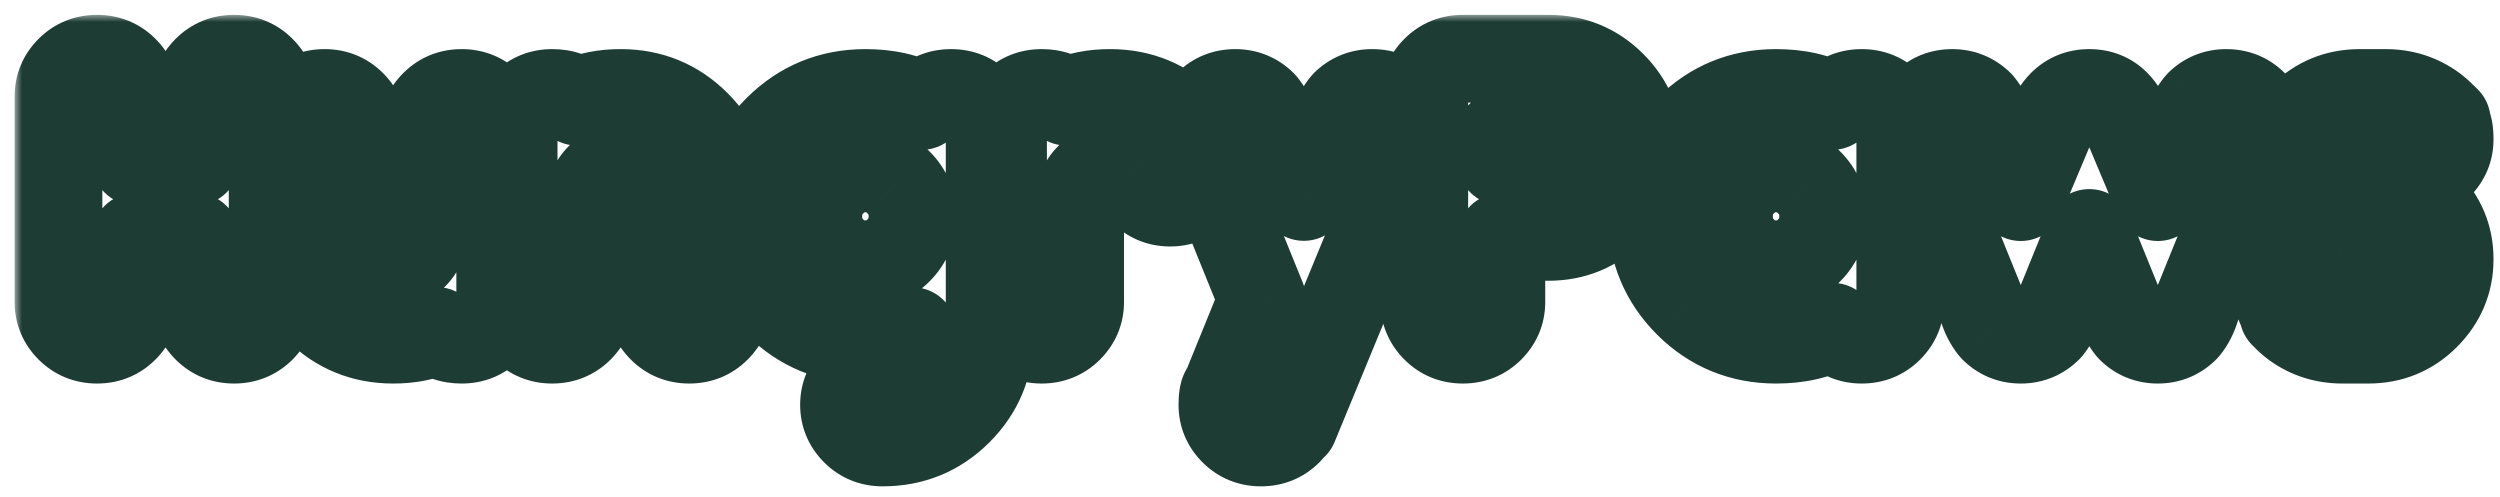 <svg xmlns="http://www.w3.org/2000/svg" fill="none" viewBox="0 0 171 34" height="34" width="171">
<mask fill="black" height="33" width="170" y="1" x="1" maskUnits="userSpaceOnUse" id="path-1-outside-1_303_4221">
<rect height="33" width="170" y="1" x="1" fill="white"></rect>
<path d="M9.273 16.203V20.656C9.273 21.359 9.02 21.965 8.512 22.473C8.004 22.98 7.379 23.234 6.637 23.234C5.895 23.234 5.27 22.98 4.762 22.473C4.254 21.965 4 21.359 4 20.656V6.594C4 5.891 4.254 5.285 4.762 4.777C5.27 4.27 5.895 4.016 6.637 4.016C7.379 4.016 8.004 4.27 8.512 4.777C9.02 5.285 9.273 5.891 9.273 6.594V11.047H13.375V6.594C13.375 5.891 13.629 5.285 14.137 4.777C14.645 4.27 15.27 4.016 16.012 4.016C16.754 4.016 17.379 4.27 17.887 4.777C18.395 5.285 18.648 5.891 18.648 6.594V20.656C18.648 21.359 18.395 21.965 17.887 22.473C17.379 22.98 16.754 23.234 16.012 23.234C15.27 23.234 14.645 22.98 14.137 22.473C13.629 21.965 13.375 21.359 13.375 20.656V16.203H9.273ZM29.867 22.637C29.047 23.035 28.055 23.234 26.89 23.234C24.851 23.234 23.121 22.523 21.699 21.102C20.277 19.68 19.566 17.969 19.566 15.969V8.938C19.566 8.234 19.82 7.629 20.328 7.121C20.836 6.613 21.461 6.359 22.203 6.359C22.945 6.359 23.57 6.613 24.078 7.121C24.586 7.629 24.84 8.234 24.84 8.938V15.969C24.84 16.562 25.043 17.062 25.449 17.469C25.855 17.875 26.336 18.078 26.89 18.078C27.445 18.078 27.926 17.875 28.332 17.469C28.738 17.062 28.941 16.562 28.941 15.969V8.938C28.941 8.234 29.195 7.629 29.703 7.121C30.211 6.613 30.836 6.359 31.578 6.359C32.32 6.359 32.945 6.613 33.453 7.121C33.961 7.629 34.215 8.234 34.215 8.938V20.656C34.215 21.359 33.961 21.965 33.453 22.473C32.945 22.98 32.32 23.234 31.578 23.234C30.844 23.234 30.273 23.035 29.867 22.637ZM39.48 6.957C40.3 6.559 41.293 6.359 42.457 6.359C44.496 6.359 46.226 7.07 47.648 8.492C49.07 9.914 49.781 11.625 49.781 13.625V20.656C49.781 21.359 49.527 21.965 49.019 22.473C48.511 22.98 47.886 23.234 47.144 23.234C46.402 23.234 45.777 22.98 45.269 22.473C44.761 21.965 44.508 21.359 44.508 20.656V13.625C44.508 13.031 44.304 12.531 43.898 12.125C43.492 11.719 43.011 11.516 42.457 11.516C41.902 11.516 41.422 11.719 41.015 12.125C40.609 12.531 40.406 13.031 40.406 13.625V20.656C40.406 21.359 40.152 21.965 39.644 22.473C39.136 22.98 38.511 23.234 37.769 23.234C37.027 23.234 36.402 22.98 35.894 22.473C35.386 21.965 35.133 21.359 35.133 20.656V8.938C35.133 8.234 35.386 7.629 35.894 7.121C36.402 6.613 37.027 6.359 37.769 6.359C38.504 6.359 39.074 6.559 39.48 6.957ZM59.195 18.078C60.07 18.078 60.824 17.762 61.457 17.129C62.097 16.488 62.417 15.711 62.417 14.797C62.417 13.883 62.097 13.109 61.457 12.477C60.824 11.836 60.07 11.516 59.195 11.516C58.32 11.516 57.562 11.836 56.921 12.477C56.289 13.109 55.972 13.883 55.972 14.797C55.972 15.711 56.289 16.488 56.921 17.129C57.562 17.762 58.32 18.078 59.195 18.078ZM62.417 22.648C61.605 23.039 60.531 23.234 59.195 23.234C56.836 23.234 54.828 22.41 53.171 20.762C51.523 19.105 50.699 17.117 50.699 14.797C50.699 12.477 51.523 10.492 53.171 8.844C54.828 7.188 56.836 6.359 59.195 6.359C60.711 6.359 61.996 6.652 63.05 7.238L63.039 7.25C63.046 7.25 63.097 7.203 63.191 7.109C63.691 6.609 64.312 6.359 65.054 6.359C65.796 6.359 66.421 6.613 66.929 7.121C67.437 7.629 67.691 8.234 67.691 8.938V23C67.691 25 66.98 26.711 65.558 28.133C64.136 29.555 62.406 30.266 60.367 30.266C59.624 30.266 58.999 30.012 58.492 29.504C57.984 28.996 57.73 28.391 57.73 27.688C57.73 26.984 57.984 26.379 58.492 25.871C58.999 25.363 59.624 25.109 60.367 25.109C60.921 25.109 61.402 24.906 61.808 24.5C62.214 24.094 62.417 23.594 62.417 23V22.648ZM72.956 6.957C73.777 6.559 74.769 6.359 75.933 6.359C77.972 6.359 79.71 7.074 81.148 8.504C81.507 8.871 81.816 9.25 82.074 9.641C82.472 10.102 82.671 10.648 82.671 11.281C82.671 11.984 82.417 12.59 81.909 13.098C81.402 13.605 80.777 13.859 80.034 13.859C79.292 13.859 78.663 13.594 78.148 13.062L77.363 12.102C76.964 11.711 76.488 11.516 75.933 11.516C75.378 11.516 74.898 11.719 74.492 12.125C74.085 12.531 73.882 13.031 73.882 13.625V20.656C73.882 21.359 73.628 21.965 73.121 22.473C72.613 22.98 71.988 23.234 71.246 23.234C70.503 23.234 69.878 22.98 69.371 22.473C68.863 21.965 68.609 21.359 68.609 20.656V8.938C68.609 8.234 68.863 7.629 69.371 7.121C69.878 6.613 70.503 6.359 71.246 6.359C71.98 6.359 72.55 6.559 72.956 6.957ZM96.503 8.938C96.503 9.617 96.398 10.133 96.187 10.484L88.511 29.094H88.476C88.413 29.188 88.296 29.324 88.124 29.504C87.616 30.012 86.991 30.266 86.249 30.266C85.507 30.266 84.882 30.012 84.374 29.504C83.866 28.996 83.612 28.391 83.612 27.688C83.612 27.227 83.659 26.914 83.753 26.75H83.8L86.343 20.492L82.159 10.168C82.034 9.809 81.933 9.402 81.855 8.949C81.855 8.238 82.109 7.629 82.616 7.121C83.124 6.613 83.749 6.359 84.491 6.359C85.234 6.359 85.866 6.621 86.39 7.145C86.726 7.566 86.948 7.988 87.058 8.41H87.046L89.179 13.473L89.413 12.898L91.312 8.41H91.3C91.409 7.988 91.636 7.562 91.98 7.133C92.495 6.617 93.124 6.359 93.866 6.359C94.609 6.359 95.234 6.613 95.741 7.121C96.249 7.629 96.503 8.234 96.503 8.938ZM105.917 9.172H102.694V11.047H105.917C106.144 11.047 106.347 10.957 106.526 10.777C106.706 10.598 106.796 10.375 106.796 10.109C106.796 9.844 106.706 9.621 106.526 9.441C106.347 9.262 106.144 9.172 105.917 9.172ZM105.917 16.203H102.694V20.656C102.694 21.359 102.44 21.965 101.933 22.473C101.425 22.98 100.8 23.234 100.058 23.234C99.316 23.234 98.691 22.98 98.183 22.473C97.675 21.965 97.421 21.359 97.421 20.656V6.594C97.421 5.891 97.675 5.285 98.183 4.777C98.691 4.27 99.316 4.016 100.058 4.016H105.917C107.628 4.016 109.081 4.613 110.276 5.809C111.472 7.004 112.069 8.438 112.069 10.109C112.069 11.781 111.472 13.215 110.276 14.41C109.081 15.605 107.628 16.203 105.917 16.203ZM121.483 18.078C122.358 18.078 123.112 17.762 123.745 17.129C124.386 16.488 124.706 15.711 124.706 14.797C124.706 13.883 124.386 13.109 123.745 12.477C123.112 11.836 122.358 11.516 121.483 11.516C120.608 11.516 119.85 11.836 119.21 12.477C118.577 13.109 118.261 13.883 118.261 14.797C118.261 15.711 118.577 16.488 119.21 17.129C119.85 17.762 120.608 18.078 121.483 18.078ZM125.339 22.355C124.284 22.941 122.999 23.234 121.483 23.234C119.124 23.234 117.116 22.41 115.46 20.762C113.811 19.105 112.987 17.117 112.987 14.797C112.987 12.477 113.811 10.492 115.46 8.844C117.116 7.188 119.124 6.359 121.483 6.359C122.999 6.359 124.284 6.652 125.339 7.238L125.327 7.25C125.335 7.25 125.386 7.203 125.479 7.109C125.979 6.609 126.6 6.359 127.343 6.359C128.085 6.359 128.71 6.613 129.218 7.121C129.725 7.629 129.979 8.234 129.979 8.938V20.656C129.979 21.359 129.725 21.965 129.218 22.473C128.71 22.98 128.085 23.234 127.343 23.234C126.6 23.234 125.975 22.977 125.468 22.461C125.382 22.383 125.335 22.344 125.327 22.344L125.339 22.355ZM140.296 8.551L140.354 8.41H140.319C140.413 7.934 140.655 7.5 141.046 7.109C141.546 6.609 142.167 6.359 142.909 6.359C143.651 6.359 144.264 6.605 144.749 7.098C145.155 7.52 145.405 7.957 145.499 8.41H145.464L145.522 8.551L147.596 13.484L149.729 8.41H149.717C149.827 7.988 150.053 7.562 150.397 7.133C150.913 6.617 151.542 6.359 152.284 6.359C153.026 6.359 153.651 6.613 154.159 7.121C154.667 7.629 154.921 8.238 154.921 8.949C154.842 9.402 154.741 9.809 154.616 10.168L150.221 21.008C150.065 21.555 149.823 22.031 149.495 22.438C148.971 22.969 148.339 23.234 147.596 23.234C146.854 23.234 146.225 22.973 145.71 22.449C145.374 22.035 145.128 21.555 144.971 21.008L142.909 15.934L140.846 21.008C140.69 21.555 140.448 22.031 140.12 22.438C139.596 22.969 138.964 23.234 138.221 23.234C137.479 23.234 136.85 22.973 136.335 22.449C135.999 22.035 135.753 21.555 135.596 21.008L131.202 10.168C131.077 9.809 130.975 9.402 130.897 8.949C130.897 8.238 131.151 7.629 131.659 7.121C132.167 6.613 132.792 6.359 133.534 6.359C134.276 6.359 134.909 6.621 135.432 7.145C135.768 7.566 135.991 7.988 136.1 8.41H136.089L138.221 13.484L140.296 8.551ZM159.799 17.82C160.143 17.992 160.678 18.078 161.405 18.078H161.991C162.061 18.078 162.128 18.047 162.19 17.984C162.253 17.922 162.284 17.836 162.284 17.727C162.284 17.617 162.253 17.531 162.19 17.469C162.128 17.406 162.061 17.375 161.991 17.375H161.405C159.858 17.375 158.542 16.836 157.456 15.758C156.378 14.672 155.838 13.375 155.838 11.867C155.838 10.359 156.378 9.066 157.456 7.988C158.542 6.902 159.858 6.359 161.405 6.359H163.163C164.405 6.359 165.503 6.711 166.456 7.414C166.51 7.461 166.565 7.504 166.62 7.543C166.792 7.684 167.038 7.914 167.358 8.234C167.202 8.289 167.124 8.328 167.124 8.352C167.124 8.375 167.194 8.387 167.335 8.387C167.483 8.59 167.557 8.969 167.557 9.523C167.557 10.227 167.303 10.832 166.795 11.34C166.288 11.848 165.663 12.102 164.92 12.102C164.475 12.102 164.042 11.996 163.62 11.785C163.26 11.605 162.717 11.516 161.991 11.516H161.405C161.335 11.516 161.268 11.547 161.206 11.609C161.143 11.672 161.112 11.758 161.112 11.867C161.112 11.977 161.143 12.062 161.206 12.125C161.268 12.188 161.335 12.219 161.405 12.219H161.991C163.538 12.219 164.85 12.762 165.928 13.848C167.014 14.926 167.557 16.219 167.557 17.727C167.557 19.234 167.014 20.531 165.928 21.617C164.85 22.695 163.538 23.234 161.991 23.234H160.233C158.991 23.234 157.893 22.883 156.94 22.18C156.885 22.133 156.831 22.09 156.776 22.051C156.604 21.91 156.405 21.723 156.178 21.488L156.225 21.383L156.213 21.395C155.963 21.051 155.838 20.609 155.838 20.07C155.838 19.367 156.092 18.762 156.6 18.254C157.108 17.746 157.733 17.492 158.475 17.492C158.905 17.492 159.346 17.602 159.799 17.82Z"></path>
</mask>
<path mask="url(#path-1-outside-1_303_4221)" fill="#1D3C34" d="M9.273 16.203V13.203C7.617 13.203 6.273 14.546 6.273 16.203H9.273ZM9.273 11.047H6.273C6.273 12.704 7.617 14.047 9.273 14.047V11.047ZM13.375 11.047V14.047C15.032 14.047 16.375 12.704 16.375 11.047H13.375ZM13.375 16.203H16.375C16.375 14.546 15.032 13.203 13.375 13.203V16.203ZM6.273 16.203V20.656H12.273V16.203H6.273ZM6.273 20.656C6.273 20.638 6.279 20.568 6.316 20.477C6.354 20.389 6.395 20.347 6.39 20.351L10.633 24.594C11.69 23.537 12.273 22.174 12.273 20.656H6.273ZM6.39 20.351C6.393 20.349 6.408 20.335 6.435 20.316C6.462 20.298 6.496 20.28 6.533 20.265C6.613 20.232 6.66 20.234 6.637 20.234V26.234C8.145 26.234 9.542 25.685 10.633 24.594L6.39 20.351ZM6.637 20.234C6.614 20.234 6.66 20.232 6.74 20.265C6.778 20.28 6.811 20.298 6.839 20.316C6.866 20.335 6.88 20.349 6.883 20.351L2.64 24.594C3.732 25.685 5.129 26.234 6.637 26.234V20.234ZM6.883 20.351C6.879 20.347 6.92 20.389 6.957 20.477C6.995 20.568 7 20.638 7 20.656H1C1 22.174 1.583 23.537 2.64 24.594L6.883 20.351ZM7 20.656V6.594H1V20.656H7ZM7 6.594C7 6.612 6.995 6.682 6.957 6.772C6.92 6.861 6.879 6.903 6.883 6.899L2.64 2.656C1.583 3.713 1 5.076 1 6.594H7ZM6.883 6.899C6.88 6.901 6.866 6.915 6.839 6.934C6.811 6.952 6.778 6.97 6.74 6.985C6.66 7.018 6.614 7.016 6.637 7.016V1.016C5.129 1.016 3.732 1.565 2.64 2.656L6.883 6.899ZM6.637 7.016C6.66 7.016 6.613 7.018 6.533 6.985C6.496 6.97 6.462 6.952 6.435 6.934C6.408 6.915 6.393 6.901 6.39 6.899L10.633 2.656C9.542 1.565 8.145 1.016 6.637 1.016V7.016ZM6.39 6.899C6.395 6.903 6.354 6.861 6.316 6.772C6.279 6.682 6.273 6.612 6.273 6.594H12.273C12.273 5.076 11.69 3.713 10.633 2.656L6.39 6.899ZM6.273 6.594V11.047H12.273V6.594H6.273ZM9.273 14.047H13.375V8.047H9.273V14.047ZM16.375 11.047V6.594H10.375V11.047H16.375ZM16.375 6.594C16.375 6.612 16.37 6.682 16.332 6.772C16.295 6.861 16.254 6.903 16.258 6.899L12.015 2.656C10.959 3.713 10.375 5.076 10.375 6.594H16.375ZM16.258 6.899C16.255 6.901 16.241 6.915 16.213 6.934C16.186 6.952 16.153 6.97 16.116 6.985C16.035 7.018 15.989 7.016 16.012 7.016V1.016C14.504 1.016 13.107 1.565 12.015 2.656L16.258 6.899ZM16.012 7.016C16.035 7.016 15.988 7.018 15.908 6.985C15.871 6.97 15.837 6.952 15.81 6.934C15.783 6.915 15.768 6.901 15.765 6.899L20.008 2.656C18.917 1.565 17.52 1.016 16.012 1.016V7.016ZM15.765 6.899C15.77 6.903 15.729 6.861 15.691 6.772C15.654 6.682 15.648 6.612 15.648 6.594H21.648C21.648 5.076 21.065 3.713 20.008 2.656L15.765 6.899ZM15.648 6.594V20.656H21.648V6.594H15.648ZM15.648 20.656C15.648 20.638 15.654 20.568 15.691 20.477C15.729 20.389 15.77 20.347 15.765 20.351L20.008 24.594C21.065 23.537 21.648 22.174 21.648 20.656H15.648ZM15.765 20.351C15.768 20.349 15.783 20.335 15.81 20.316C15.837 20.298 15.871 20.28 15.908 20.265C15.988 20.232 16.035 20.234 16.012 20.234V26.234C17.52 26.234 18.917 25.685 20.008 24.594L15.765 20.351ZM16.012 20.234C15.989 20.234 16.035 20.232 16.116 20.265C16.153 20.28 16.186 20.298 16.213 20.316C16.241 20.335 16.255 20.349 16.258 20.351L12.015 24.594C13.107 25.685 14.504 26.234 16.012 26.234V20.234ZM16.258 20.351C16.254 20.347 16.295 20.389 16.332 20.477C16.37 20.568 16.375 20.638 16.375 20.656H10.375C10.375 22.174 10.959 23.537 12.015 24.594L16.258 20.351ZM16.375 20.656V16.203H10.375V20.656H16.375ZM13.375 13.203H9.273V19.203H13.375V13.203ZM29.867 22.637L31.968 20.495C31.062 19.607 29.697 19.384 28.556 19.938L29.867 22.637ZM28.556 19.938C28.241 20.091 27.722 20.234 26.89 20.234V26.234C28.387 26.234 29.852 25.979 31.178 25.335L28.556 19.938ZM26.89 20.234C25.634 20.234 24.671 19.831 23.82 18.98L19.578 23.223C21.571 25.216 24.068 26.234 26.89 26.234V20.234ZM23.82 18.98C22.958 18.117 22.566 17.168 22.566 15.969H16.566C16.566 18.769 17.597 21.242 19.578 23.223L23.82 18.98ZM22.566 15.969V8.938H16.566V15.969H22.566ZM22.566 8.938C22.566 8.956 22.561 9.026 22.523 9.116C22.486 9.205 22.445 9.247 22.449 9.242L18.207 5C17.15 6.057 16.566 7.42 16.566 8.938H22.566ZM22.449 9.242C22.447 9.245 22.432 9.259 22.405 9.277C22.377 9.296 22.344 9.314 22.307 9.329C22.226 9.362 22.18 9.359 22.203 9.359V3.359C20.695 3.359 19.298 3.909 18.207 5L22.449 9.242ZM22.203 9.359C22.226 9.359 22.18 9.362 22.099 9.329C22.062 9.314 22.029 9.296 22.001 9.277C21.974 9.259 21.959 9.245 21.957 9.242L26.199 5C25.108 3.909 23.711 3.359 22.203 3.359V9.359ZM21.957 9.242C21.961 9.247 21.92 9.205 21.883 9.116C21.845 9.026 21.84 8.956 21.84 8.938H27.84C27.84 7.42 27.256 6.057 26.199 5L21.957 9.242ZM21.84 8.938V15.969H27.84V8.938H21.84ZM21.84 15.969C21.84 17.328 22.338 18.601 23.328 19.59L27.57 15.347C27.632 15.409 27.713 15.515 27.771 15.66C27.829 15.803 27.84 15.917 27.84 15.969H21.84ZM23.328 19.59C24.274 20.537 25.509 21.078 26.89 21.078V15.078C26.989 15.078 27.13 15.098 27.282 15.163C27.433 15.226 27.528 15.305 27.57 15.347L23.328 19.59ZM26.89 21.078C28.272 21.078 29.507 20.537 30.453 19.59L26.211 15.347C26.253 15.305 26.348 15.226 26.499 15.163C26.651 15.098 26.792 15.078 26.89 15.078V21.078ZM30.453 19.59C31.443 18.601 31.941 17.328 31.941 15.969H25.941C25.941 15.917 25.951 15.803 26.009 15.66C26.068 15.515 26.149 15.409 26.211 15.347L30.453 19.59ZM31.941 15.969V8.938H25.941V15.969H31.941ZM31.941 8.938C31.941 8.956 31.936 9.026 31.898 9.116C31.861 9.205 31.82 9.247 31.824 9.242L27.582 5C26.525 6.057 25.941 7.42 25.941 8.938H31.941ZM31.824 9.242C31.822 9.245 31.807 9.259 31.78 9.277C31.752 9.296 31.719 9.314 31.682 9.329C31.601 9.362 31.555 9.359 31.578 9.359V3.359C30.07 3.359 28.673 3.909 27.582 5L31.824 9.242ZM31.578 9.359C31.601 9.359 31.555 9.362 31.474 9.329C31.437 9.314 31.404 9.296 31.376 9.277C31.349 9.259 31.334 9.245 31.332 9.242L35.574 5C34.483 3.909 33.086 3.359 31.578 3.359V9.359ZM31.332 9.242C31.336 9.247 31.295 9.205 31.258 9.116C31.22 9.026 31.215 8.956 31.215 8.938H37.215C37.215 7.42 36.631 6.057 35.574 5L31.332 9.242ZM31.215 8.938V20.656H37.215V8.938H31.215ZM31.215 20.656C31.215 20.638 31.22 20.568 31.258 20.477C31.295 20.389 31.336 20.347 31.332 20.351L35.574 24.594C36.631 23.537 37.215 22.174 37.215 20.656H31.215ZM31.332 20.351C31.334 20.349 31.349 20.335 31.376 20.316C31.404 20.298 31.437 20.28 31.474 20.265C31.555 20.232 31.601 20.234 31.578 20.234V26.234C33.086 26.234 34.483 25.685 35.574 24.594L31.332 20.351ZM31.578 20.234C31.477 20.234 31.496 20.22 31.589 20.253C31.694 20.29 31.836 20.366 31.968 20.495L27.766 24.779C28.883 25.874 30.296 26.234 31.578 26.234V20.234ZM39.48 6.957L37.38 9.099C38.285 9.987 39.65 10.21 40.791 9.656L39.48 6.957ZM40.791 9.656C41.106 9.503 41.625 9.359 42.457 9.359V3.359C40.96 3.359 39.495 3.615 38.169 4.259L40.791 9.656ZM42.457 9.359C43.713 9.359 44.676 9.763 45.527 10.614L49.769 6.371C47.776 4.378 45.279 3.359 42.457 3.359V9.359ZM45.527 10.614C46.389 11.476 46.781 12.425 46.781 13.625H52.781C52.781 10.825 51.751 8.352 49.769 6.371L45.527 10.614ZM46.781 13.625V20.656H52.781V13.625H46.781ZM46.781 20.656C46.781 20.638 46.786 20.568 46.824 20.477C46.861 20.389 46.902 20.347 46.898 20.351L51.141 24.594C52.197 23.537 52.781 22.174 52.781 20.656H46.781ZM46.898 20.351C46.901 20.349 46.915 20.335 46.942 20.316C46.97 20.298 47.003 20.28 47.041 20.265C47.121 20.232 47.167 20.234 47.144 20.234V26.234C48.652 26.234 50.049 25.685 51.141 24.594L46.898 20.351ZM47.144 20.234C47.121 20.234 47.167 20.232 47.248 20.265C47.285 20.28 47.319 20.298 47.346 20.316C47.373 20.335 47.388 20.349 47.391 20.351L43.148 24.594C44.239 25.685 45.636 26.234 47.144 26.234V20.234ZM47.391 20.351C47.386 20.347 47.427 20.389 47.465 20.477C47.502 20.568 47.508 20.638 47.508 20.656H41.508C41.508 22.174 42.091 23.537 43.148 24.594L47.391 20.351ZM47.508 20.656V13.625H41.508V20.656H47.508ZM47.508 13.625C47.508 12.265 47.009 10.993 46.019 10.004L41.777 14.246C41.715 14.185 41.635 14.079 41.576 13.934C41.518 13.791 41.508 13.676 41.508 13.625H47.508ZM46.019 10.004C45.073 9.057 43.838 8.516 42.457 8.516V14.516C42.358 14.516 42.217 14.496 42.065 14.431C41.914 14.368 41.819 14.289 41.777 14.246L46.019 10.004ZM42.457 8.516C41.075 8.516 39.84 9.057 38.894 10.004L43.137 14.246C43.094 14.289 42.999 14.368 42.849 14.431C42.696 14.496 42.555 14.516 42.457 14.516V8.516ZM38.894 10.004C37.904 10.993 37.406 12.265 37.406 13.625H43.406C43.406 13.676 43.396 13.791 43.338 13.934C43.279 14.079 43.198 14.185 43.137 14.246L38.894 10.004ZM37.406 13.625V20.656H43.406V13.625H37.406ZM37.406 20.656C37.406 20.638 37.411 20.568 37.449 20.477C37.486 20.389 37.527 20.347 37.523 20.351L41.766 24.594C42.822 23.537 43.406 22.174 43.406 20.656H37.406ZM37.523 20.351C37.526 20.349 37.54 20.335 37.567 20.316C37.595 20.298 37.628 20.28 37.666 20.265C37.746 20.232 37.792 20.234 37.769 20.234V26.234C39.277 26.234 40.674 25.685 41.766 24.594L37.523 20.351ZM37.769 20.234C37.746 20.234 37.792 20.232 37.873 20.265C37.91 20.28 37.944 20.298 37.971 20.316C37.998 20.335 38.013 20.349 38.016 20.351L33.773 24.594C34.864 25.685 36.261 26.234 37.769 26.234V20.234ZM38.016 20.351C38.011 20.347 38.052 20.389 38.09 20.477C38.127 20.568 38.133 20.638 38.133 20.656H32.133C32.133 22.174 32.716 23.537 33.773 24.594L38.016 20.351ZM38.133 20.656V8.938H32.133V20.656H38.133ZM38.133 8.938C38.133 8.956 38.127 9.026 38.09 9.116C38.052 9.205 38.011 9.247 38.016 9.242L33.773 5C32.716 6.057 32.133 7.42 32.133 8.938H38.133ZM38.016 9.242C38.013 9.245 37.998 9.259 37.971 9.277C37.944 9.296 37.91 9.314 37.873 9.329C37.792 9.362 37.746 9.359 37.769 9.359V3.359C36.261 3.359 34.864 3.909 33.773 5L38.016 9.242ZM37.769 9.359C37.87 9.359 37.851 9.373 37.758 9.341C37.653 9.304 37.511 9.228 37.38 9.099L41.581 4.815C40.464 3.72 39.051 3.359 37.769 3.359V9.359ZM61.457 12.477L59.322 14.585C59.331 14.594 59.34 14.602 59.348 14.611L61.457 12.477ZM56.921 17.129L54.787 19.237C54.796 19.246 54.804 19.255 54.813 19.263L56.921 17.129ZM62.417 22.648H65.418C65.418 21.617 64.888 20.658 64.014 20.109C63.141 19.56 62.047 19.498 61.118 19.945L62.417 22.648ZM53.171 20.762L51.045 22.878C51.048 22.881 51.052 22.885 51.055 22.888L53.171 20.762ZM63.05 7.238L65.172 9.36C65.837 8.694 66.152 7.754 66.021 6.822C65.891 5.89 65.33 5.073 64.507 4.616L63.05 7.238ZM63.039 7.25L60.917 5.129C60.059 5.987 59.803 7.277 60.267 8.398C60.731 9.519 61.825 10.25 63.039 10.25V7.25ZM59.195 21.078C60.886 21.078 62.397 20.431 63.578 19.25L59.335 15.008C59.3 15.043 59.276 15.061 59.265 15.069C59.254 15.076 59.252 15.076 59.256 15.075C59.26 15.073 59.261 15.073 59.256 15.074C59.251 15.075 59.232 15.078 59.195 15.078V21.078ZM63.578 19.25C64.787 18.041 65.418 16.499 65.418 14.797H59.417C59.417 14.85 59.413 14.882 59.41 14.899C59.407 14.915 59.404 14.921 59.404 14.922C59.403 14.924 59.401 14.929 59.394 14.94C59.386 14.951 59.369 14.974 59.335 15.008L63.578 19.25ZM65.418 14.797C65.418 13.094 64.786 11.548 63.565 10.342L59.348 14.611C59.38 14.642 59.394 14.662 59.4 14.67C59.403 14.675 59.404 14.677 59.405 14.678C59.405 14.678 59.405 14.679 59.406 14.679C59.406 14.679 59.406 14.679 59.406 14.679C59.406 14.679 59.406 14.679 59.406 14.68C59.406 14.68 59.406 14.681 59.407 14.682C59.407 14.685 59.409 14.689 59.41 14.697C59.413 14.712 59.417 14.744 59.417 14.797H65.418ZM63.591 10.368C62.413 9.176 60.898 8.516 59.195 8.516V14.516C59.23 14.516 59.247 14.519 59.249 14.519C59.252 14.52 59.249 14.519 59.243 14.517C59.238 14.515 59.24 14.515 59.251 14.522C59.261 14.53 59.286 14.548 59.322 14.585L63.591 10.368ZM59.195 8.516C57.493 8.516 55.981 9.174 54.8 10.355L59.043 14.598C59.082 14.559 59.109 14.538 59.123 14.529C59.136 14.52 59.141 14.518 59.138 14.519C59.136 14.52 59.134 14.52 59.138 14.52C59.142 14.519 59.16 14.516 59.195 14.516V8.516ZM54.8 10.355C53.591 11.564 52.972 13.106 52.972 14.797H58.972C58.972 14.742 58.977 14.708 58.98 14.691C58.983 14.674 58.986 14.667 58.986 14.667C58.986 14.667 58.987 14.664 58.993 14.656C58.998 14.648 59.013 14.628 59.043 14.598L54.8 10.355ZM52.972 14.797C52.972 16.487 53.59 18.026 54.787 19.237L59.056 15.021C59.023 14.988 59.007 14.965 58.999 14.954C58.992 14.943 58.989 14.937 58.988 14.934C58.987 14.932 58.984 14.923 58.98 14.905C58.977 14.886 58.972 14.852 58.972 14.797H52.972ZM54.813 19.263C55.997 20.433 57.505 21.078 59.195 21.078V15.078C59.158 15.078 59.138 15.075 59.131 15.074C59.128 15.073 59.126 15.072 59.126 15.072C59.126 15.072 59.126 15.072 59.126 15.072C59.126 15.072 59.126 15.072 59.126 15.072C59.126 15.072 59.126 15.072 59.126 15.072C59.126 15.072 59.126 15.072 59.126 15.072C59.126 15.072 59.126 15.072 59.126 15.072C59.125 15.072 59.124 15.072 59.123 15.071C59.12 15.069 59.116 15.067 59.109 15.062C59.095 15.053 59.068 15.033 59.03 14.995L54.813 19.263ZM61.118 19.945C60.858 20.069 60.28 20.234 59.195 20.234V26.234C60.782 26.234 62.352 26.009 63.717 25.352L61.118 19.945ZM59.195 20.234C57.62 20.234 56.376 19.718 55.288 18.635L51.055 22.888C53.28 25.102 56.051 26.234 59.195 26.234V20.234ZM55.298 18.645C54.204 17.547 53.699 16.318 53.699 14.797H47.699C47.699 17.917 48.842 20.664 51.045 22.878L55.298 18.645ZM53.699 14.797C53.699 13.276 54.204 12.054 55.293 10.965L51.05 6.722C48.842 8.93 47.699 11.677 47.699 14.797H53.699ZM55.293 10.965C56.382 9.876 57.625 9.359 59.195 9.359V3.359C56.046 3.359 53.273 4.499 51.05 6.722L55.293 10.965ZM59.195 9.359C60.329 9.359 61.085 9.578 61.593 9.861L64.507 4.616C62.907 3.727 61.092 3.359 59.195 3.359V9.359ZM60.929 5.117L60.917 5.129L65.16 9.371L65.172 9.36L60.929 5.117ZM63.039 10.25C63.678 10.25 64.145 10.042 64.259 9.991C64.442 9.91 64.578 9.827 64.645 9.784C64.785 9.696 64.888 9.615 64.927 9.584C65.017 9.511 65.088 9.446 65.117 9.419C65.188 9.354 65.258 9.285 65.312 9.231L61.07 4.988C61.03 5.027 61.028 5.029 61.048 5.01C61.052 5.007 61.103 4.959 61.178 4.899C61.21 4.873 61.307 4.797 61.442 4.711C61.507 4.67 61.641 4.589 61.822 4.508C61.915 4.467 62.056 4.41 62.233 4.36C62.4 4.314 62.683 4.25 63.039 4.25V10.25ZM65.312 9.231C65.305 9.238 65.287 9.254 65.257 9.275C65.226 9.295 65.19 9.314 65.152 9.33C65.07 9.363 65.025 9.359 65.054 9.359V3.359C63.56 3.359 62.163 3.895 61.07 4.988L65.312 9.231ZM65.054 9.359C65.077 9.359 65.031 9.362 64.951 9.329C64.913 9.314 64.88 9.296 64.852 9.277C64.825 9.259 64.811 9.245 64.808 9.242L69.05 5C67.959 3.909 66.562 3.359 65.054 3.359V9.359ZM64.808 9.242C64.812 9.247 64.771 9.205 64.734 9.116C64.696 9.026 64.691 8.956 64.691 8.938H70.691C70.691 7.42 70.108 6.057 69.05 5L64.808 9.242ZM64.691 8.938V23H70.691V8.938H64.691ZM64.691 23C64.691 24.2 64.299 25.149 63.437 26.012L67.679 30.254C69.66 28.273 70.691 25.8 70.691 23H64.691ZM63.437 26.012C62.586 26.862 61.623 27.266 60.367 27.266V33.266C63.189 33.266 65.686 32.247 67.679 30.254L63.437 26.012ZM60.367 27.266C60.344 27.266 60.39 27.263 60.471 27.296C60.508 27.311 60.541 27.329 60.569 27.348C60.596 27.366 60.61 27.38 60.613 27.383L56.37 31.625C57.462 32.716 58.859 33.266 60.367 33.266V27.266ZM60.613 27.383C60.609 27.378 60.65 27.42 60.687 27.509C60.725 27.599 60.73 27.669 60.73 27.688H54.73C54.73 29.205 55.313 30.568 56.37 31.625L60.613 27.383ZM60.73 27.688C60.73 27.706 60.725 27.776 60.687 27.866C60.65 27.955 60.609 27.997 60.613 27.992L56.37 23.75C55.313 24.807 54.73 26.17 54.73 27.688H60.73ZM60.613 27.992C60.61 27.995 60.596 28.009 60.569 28.027C60.541 28.046 60.508 28.064 60.471 28.079C60.39 28.112 60.344 28.109 60.367 28.109V22.109C58.859 22.109 57.462 22.659 56.37 23.75L60.613 27.992ZM60.367 28.109C61.748 28.109 62.983 27.568 63.929 26.621L59.687 22.379C59.729 22.336 59.825 22.257 59.975 22.194C60.127 22.129 60.269 22.109 60.367 22.109V28.109ZM63.929 26.621C64.919 25.632 65.418 24.36 65.418 23H59.417C59.417 22.949 59.428 22.834 59.486 22.691C59.545 22.546 59.625 22.44 59.687 22.379L63.929 26.621ZM65.418 23V22.648H59.417V23H65.418ZM72.956 6.957L70.856 9.099C71.761 9.987 73.127 10.21 74.267 9.656L72.956 6.957ZM81.148 8.504L83.292 6.406C83.282 6.396 83.273 6.386 83.263 6.377L81.148 8.504ZM82.074 9.641L79.57 11.293C79.641 11.401 79.719 11.505 79.804 11.602L82.074 9.641ZM78.148 13.062L75.825 14.961C75.879 15.027 75.936 15.091 75.995 15.152L78.148 13.062ZM77.363 12.102L79.686 10.203C79.616 10.118 79.542 10.037 79.463 9.959L77.363 12.102ZM74.267 9.656C74.582 9.503 75.101 9.359 75.933 9.359V3.359C74.436 3.359 72.971 3.615 71.646 4.259L74.267 9.656ZM75.933 9.359C77.184 9.359 78.16 9.764 79.032 10.631L83.263 6.377C81.26 4.384 78.76 3.359 75.933 3.359V9.359ZM79.004 10.602C79.242 10.846 79.427 11.077 79.57 11.293L84.577 7.988C84.204 7.423 83.772 6.896 83.292 6.406L79.004 10.602ZM79.804 11.602C79.776 11.57 79.734 11.508 79.703 11.423C79.689 11.384 79.68 11.35 79.676 11.322C79.671 11.296 79.671 11.281 79.671 11.281H85.671C85.671 9.958 85.232 8.707 84.343 7.679L79.804 11.602ZM79.671 11.281C79.671 11.263 79.676 11.193 79.714 11.102C79.751 11.014 79.793 10.972 79.788 10.976L84.031 15.219C85.088 14.162 85.671 12.799 85.671 11.281H79.671ZM79.788 10.976C79.791 10.973 79.805 10.96 79.833 10.941C79.86 10.923 79.894 10.905 79.931 10.889C80.011 10.857 80.057 10.859 80.034 10.859V16.859C81.543 16.859 82.94 16.31 84.031 15.219L79.788 10.976ZM80.034 10.859C80.029 10.859 80.087 10.86 80.173 10.896C80.26 10.933 80.302 10.975 80.301 10.973L75.995 15.152C77.077 16.267 78.484 16.859 80.034 16.859V10.859ZM80.471 11.164L79.686 10.203L75.04 14L75.825 14.961L80.471 11.164ZM79.463 9.959C78.507 9.023 77.278 8.516 75.933 8.516V14.516C75.85 14.516 75.719 14.499 75.569 14.438C75.419 14.377 75.317 14.297 75.262 14.244L79.463 9.959ZM75.933 8.516C74.551 8.516 73.317 9.057 72.37 10.004L76.613 14.246C76.57 14.289 76.475 14.368 76.325 14.431C76.172 14.496 76.031 14.516 75.933 14.516V8.516ZM72.37 10.004C71.381 10.993 70.882 12.265 70.882 13.625H76.882C76.882 13.676 76.872 13.791 76.814 13.934C76.755 14.079 76.675 14.185 76.613 14.246L72.37 10.004ZM70.882 13.625V20.656H76.882V13.625H70.882ZM70.882 20.656C70.882 20.638 70.887 20.568 70.925 20.477C70.962 20.389 71.004 20.347 70.999 20.351L75.242 24.594C76.299 23.537 76.882 22.174 76.882 20.656H70.882ZM70.999 20.351C71.002 20.349 71.016 20.335 71.044 20.316C71.071 20.298 71.105 20.28 71.142 20.265C71.222 20.232 71.268 20.234 71.246 20.234V26.234C72.754 26.234 74.151 25.685 75.242 24.594L70.999 20.351ZM71.246 20.234C71.223 20.234 71.269 20.232 71.349 20.265C71.386 20.28 71.42 20.298 71.447 20.316C71.474 20.335 71.489 20.349 71.492 20.351L67.249 24.594C68.34 25.685 69.737 26.234 71.246 26.234V20.234ZM71.492 20.351C71.487 20.347 71.528 20.389 71.566 20.477C71.604 20.568 71.609 20.638 71.609 20.656H65.609C65.609 22.174 66.192 23.537 67.249 24.594L71.492 20.351ZM71.609 20.656V8.938H65.609V20.656H71.609ZM71.609 8.938C71.609 8.956 71.604 9.026 71.566 9.116C71.528 9.205 71.487 9.247 71.492 9.242L67.249 5C66.192 6.057 65.609 7.42 65.609 8.938H71.609ZM71.492 9.242C71.489 9.245 71.474 9.259 71.447 9.277C71.42 9.296 71.386 9.314 71.349 9.329C71.269 9.362 71.223 9.359 71.246 9.359V3.359C69.737 3.359 68.34 3.909 67.249 5L71.492 9.242ZM71.246 9.359C71.346 9.359 71.328 9.373 71.235 9.341C71.129 9.304 70.987 9.228 70.856 9.099L75.057 4.815C73.94 3.72 72.528 3.359 71.246 3.359V9.359ZM96.187 10.484L93.614 8.941C93.537 9.069 93.47 9.202 93.413 9.34L96.187 10.484ZM88.511 29.094V32.094C89.726 32.094 90.821 31.361 91.284 30.238L88.511 29.094ZM88.476 29.094V26.094C87.473 26.094 86.536 26.595 85.98 27.43L88.476 29.094ZM88.124 29.504L90.246 31.625C90.261 31.61 90.277 31.594 90.292 31.578L88.124 29.504ZM83.753 26.75V23.75C82.677 23.75 81.683 24.327 81.148 25.262L83.753 26.75ZM83.8 26.75V29.75C85.021 29.75 86.12 29.01 86.579 27.879L83.8 26.75ZM86.343 20.492L89.122 21.622C89.416 20.898 89.417 20.089 89.123 19.366L86.343 20.492ZM82.159 10.168L79.326 11.153C79.342 11.201 79.36 11.248 79.379 11.295L82.159 10.168ZM81.855 8.949H78.855C78.855 9.12 78.869 9.291 78.898 9.459L81.855 8.949ZM86.39 7.145L88.737 5.276C88.666 5.187 88.591 5.103 88.511 5.023L86.39 7.145ZM87.058 8.41V11.41C87.986 11.41 88.862 10.98 89.43 10.246C89.999 9.512 90.195 8.556 89.962 7.657L87.058 8.41ZM87.046 8.41V5.41C86.041 5.41 85.103 5.914 84.547 6.751C83.991 7.588 83.891 8.649 84.281 9.575L87.046 8.41ZM89.179 13.473L86.414 14.637C86.885 15.755 87.983 16.479 89.196 16.473C90.409 16.466 91.498 15.729 91.957 14.606L89.179 13.473ZM89.413 12.898L86.65 11.73C86.645 11.741 86.641 11.753 86.636 11.765L89.413 12.898ZM91.312 8.41L94.075 9.579C94.467 8.652 94.368 7.591 93.812 6.753C93.257 5.914 92.318 5.41 91.312 5.41V8.41ZM91.3 8.41L88.396 7.657C88.163 8.556 88.359 9.512 88.927 10.246C89.496 10.98 90.372 11.41 91.3 11.41V8.41ZM91.98 7.133L89.858 5.011C89.78 5.09 89.706 5.172 89.637 5.259L91.98 7.133ZM93.503 8.938C93.503 9.031 93.499 9.102 93.495 9.153C93.49 9.204 93.486 9.23 93.485 9.233C93.484 9.236 93.489 9.21 93.507 9.162C93.525 9.113 93.558 9.035 93.614 8.941L98.759 12.028C99.378 10.997 99.503 9.842 99.503 8.938H93.503ZM93.413 9.34L85.738 27.95L91.284 30.238L98.96 11.628L93.413 9.34ZM88.511 26.094H88.476V32.094H88.511V26.094ZM85.98 27.43C85.998 27.402 86.014 27.38 86.025 27.364C86.037 27.348 86.047 27.335 86.053 27.328C86.059 27.32 86.063 27.315 86.064 27.313C86.066 27.311 86.066 27.311 86.063 27.314C86.058 27.32 86.047 27.333 86.028 27.354C86.01 27.374 85.986 27.399 85.956 27.43L90.292 31.578C90.476 31.385 90.752 31.087 90.972 30.758L85.98 27.43ZM86.003 27.383C86.006 27.38 86.02 27.366 86.047 27.348C86.075 27.329 86.108 27.311 86.145 27.296C86.226 27.263 86.272 27.266 86.249 27.266V33.266C87.757 33.266 89.154 32.716 90.246 31.625L86.003 27.383ZM86.249 27.266C86.226 27.266 86.272 27.263 86.353 27.296C86.39 27.311 86.424 27.329 86.451 27.348C86.478 27.366 86.493 27.38 86.496 27.383L82.253 31.625C83.344 32.716 84.741 33.266 86.249 33.266V27.266ZM86.496 27.383C86.491 27.378 86.532 27.42 86.57 27.509C86.607 27.599 86.612 27.669 86.612 27.688H80.612C80.612 29.205 81.196 30.568 82.253 31.625L86.496 27.383ZM86.612 27.688C86.612 27.545 86.621 27.511 86.615 27.552C86.611 27.576 86.599 27.647 86.569 27.75C86.54 27.848 86.479 28.026 86.358 28.238L81.148 25.262C80.834 25.811 80.727 26.352 80.681 26.662C80.628 27.016 80.612 27.369 80.612 27.688H86.612ZM83.753 29.75H83.8V23.75H83.753V29.75ZM86.579 27.879L89.122 21.622L83.564 19.363L81.021 25.621L86.579 27.879ZM89.123 19.366L84.94 9.041L79.379 11.295L83.563 21.619L89.123 19.366ZM84.993 9.182C84.931 9.006 84.867 8.763 84.811 8.44L78.898 9.459C78.999 10.042 79.137 10.611 79.326 11.153L84.993 9.182ZM84.855 8.949C84.855 8.959 84.851 9.025 84.814 9.113C84.778 9.201 84.736 9.244 84.738 9.242L80.495 5C79.431 6.064 78.855 7.434 78.855 8.949H84.855ZM84.738 9.242C84.735 9.245 84.72 9.259 84.693 9.277C84.666 9.296 84.632 9.314 84.595 9.329C84.515 9.362 84.469 9.359 84.491 9.359V3.359C82.983 3.359 81.586 3.909 80.495 5L84.738 9.242ZM84.491 9.359C84.502 9.359 84.453 9.36 84.376 9.328C84.341 9.314 84.313 9.297 84.291 9.283C84.271 9.269 84.263 9.261 84.269 9.266L88.511 5.023C87.424 3.936 86.027 3.359 84.491 3.359V9.359ZM84.043 9.013C84.178 9.182 84.172 9.233 84.154 9.163L89.962 7.657C89.725 6.744 89.274 5.951 88.737 5.276L84.043 9.013ZM87.058 5.41H87.046V11.41H87.058V5.41ZM84.281 9.575L86.414 14.637L91.944 12.308L89.811 7.245L84.281 9.575ZM91.957 14.606L92.191 14.032L86.636 11.765L86.401 12.339L91.957 14.606ZM92.176 14.067L94.075 9.579L88.549 7.241L86.65 11.73L92.176 14.067ZM91.312 5.41H91.3V11.41H91.312V5.41ZM94.204 9.163C94.183 9.243 94.175 9.19 94.322 9.007L89.637 5.259C89.096 5.935 88.635 6.734 88.396 7.657L94.204 9.163ZM94.101 9.254C94.102 9.253 94.091 9.264 94.067 9.28C94.043 9.297 94.012 9.314 93.976 9.329C93.897 9.361 93.85 9.359 93.866 9.359V3.359C92.344 3.359 90.948 3.922 89.858 5.011L94.101 9.254ZM93.866 9.359C93.889 9.359 93.843 9.362 93.763 9.329C93.726 9.314 93.692 9.296 93.665 9.277C93.637 9.259 93.623 9.245 93.62 9.242L97.863 5C96.772 3.909 95.374 3.359 93.866 3.359V9.359ZM93.62 9.242C93.624 9.247 93.583 9.205 93.546 9.116C93.508 9.026 93.503 8.956 93.503 8.938H99.503C99.503 7.42 98.92 6.057 97.863 5L93.62 9.242ZM102.694 9.172V6.172C101.038 6.172 99.694 7.515 99.694 9.172H102.694ZM102.694 11.047H99.694C99.694 12.704 101.038 14.047 102.694 14.047V11.047ZM102.694 16.203V13.203C101.038 13.203 99.694 14.546 99.694 16.203H102.694ZM105.917 6.172H102.694V12.172H105.917V6.172ZM99.694 9.172V11.047H105.694V9.172H99.694ZM102.694 14.047H105.917V8.047H102.694V14.047ZM105.917 14.047C107.039 14.047 107.98 13.566 108.648 12.899L104.405 8.656C104.54 8.522 104.744 8.361 105.026 8.236C105.314 8.108 105.621 8.047 105.917 8.047V14.047ZM108.648 12.899C109.418 12.129 109.796 11.13 109.796 10.109H103.796C103.796 9.898 103.833 9.635 103.947 9.353C104.061 9.069 104.227 8.834 104.405 8.656L108.648 12.899ZM109.796 10.109C109.796 9.088 109.418 8.09 108.648 7.32L104.405 11.563C104.227 11.384 104.061 11.15 103.947 10.866C103.833 10.584 103.796 10.32 103.796 10.109H109.796ZM108.648 7.32C107.98 6.653 107.039 6.172 105.917 6.172V12.172C105.621 12.172 105.314 12.111 105.026 11.983C104.744 11.858 104.54 11.697 104.405 11.563L108.648 7.32ZM105.917 13.203H102.694V19.203H105.917V13.203ZM99.694 16.203V20.656H105.694V16.203H99.694ZM99.694 20.656C99.694 20.638 99.7 20.568 99.737 20.477C99.775 20.389 99.816 20.347 99.811 20.351L104.054 24.594C105.111 23.537 105.694 22.174 105.694 20.656H99.694ZM99.811 20.351C99.814 20.349 99.829 20.335 99.856 20.316C99.883 20.298 99.917 20.28 99.954 20.265C100.034 20.232 100.081 20.234 100.058 20.234V26.234C101.566 26.234 102.963 25.685 104.054 24.594L99.811 20.351ZM100.058 20.234C100.035 20.234 100.081 20.232 100.161 20.265C100.198 20.28 100.232 20.298 100.259 20.316C100.287 20.335 100.301 20.349 100.304 20.351L96.061 24.594C97.153 25.685 98.55 26.234 100.058 26.234V20.234ZM100.304 20.351C100.3 20.347 100.341 20.389 100.378 20.477C100.416 20.568 100.421 20.638 100.421 20.656H94.421C94.421 22.174 95.004 23.537 96.061 24.594L100.304 20.351ZM100.421 20.656V6.594H94.421V20.656H100.421ZM100.421 6.594C100.421 6.612 100.416 6.682 100.378 6.772C100.341 6.861 100.3 6.903 100.304 6.899L96.061 2.656C95.004 3.713 94.421 5.076 94.421 6.594H100.421ZM100.304 6.899C100.301 6.901 100.287 6.915 100.259 6.934C100.232 6.952 100.198 6.97 100.161 6.985C100.081 7.018 100.035 7.016 100.058 7.016V1.016C98.55 1.016 97.153 1.565 96.061 2.656L100.304 6.899ZM100.058 7.016H105.917V1.016H100.058V7.016ZM105.917 7.016C106.843 7.016 107.53 7.305 108.155 7.93L112.398 3.687C110.632 1.922 108.413 1.016 105.917 1.016V7.016ZM108.155 7.93C108.795 8.57 109.069 9.243 109.069 10.109H115.069C115.069 7.632 114.149 5.438 112.398 3.687L108.155 7.93ZM109.069 10.109C109.069 10.976 108.795 11.649 108.155 12.289L112.398 16.532C114.149 14.781 115.069 12.587 115.069 10.109H109.069ZM108.155 12.289C107.53 12.914 106.843 13.203 105.917 13.203V19.203C108.413 19.203 110.632 18.297 112.398 16.532L108.155 12.289ZM123.745 12.477L121.611 14.585C121.619 14.594 121.628 14.602 121.637 14.611L123.745 12.477ZM119.21 17.129L117.076 19.237C117.084 19.246 117.093 19.255 117.102 19.263L119.21 17.129ZM125.339 22.355L126.796 24.978C127.619 24.521 128.179 23.704 128.31 22.772C128.44 21.839 128.126 20.9 127.46 20.234L125.339 22.355ZM115.46 20.762L113.334 22.878C113.337 22.881 113.34 22.885 113.344 22.888L115.46 20.762ZM125.339 7.238L127.46 9.36C128.126 8.694 128.44 7.754 128.31 6.822C128.179 5.89 127.619 5.073 126.796 4.616L125.339 7.238ZM125.327 7.25L123.206 5.129C122.348 5.987 122.091 7.277 122.555 8.398C123.02 9.519 124.114 10.25 125.327 10.25V7.25ZM125.468 22.461L127.605 20.356C127.566 20.317 127.527 20.278 127.486 20.241L125.468 22.461ZM125.327 22.344V19.344C124.114 19.344 123.02 20.075 122.555 21.196C122.091 22.317 122.348 23.607 123.206 24.465L125.327 22.344ZM121.483 21.078C123.174 21.078 124.685 20.431 125.866 19.25L121.624 15.008C121.588 15.043 121.564 15.061 121.553 15.069C121.543 15.076 121.54 15.076 121.544 15.075C121.548 15.073 121.549 15.073 121.545 15.074C121.54 15.075 121.52 15.078 121.483 15.078V21.078ZM125.866 19.25C127.075 18.041 127.706 16.499 127.706 14.797H121.706C121.706 14.85 121.701 14.882 121.698 14.899C121.695 14.915 121.693 14.921 121.692 14.922C121.691 14.924 121.689 14.929 121.682 14.94C121.674 14.951 121.657 14.974 121.624 15.008L125.866 19.25ZM127.706 14.797C127.706 13.094 127.074 11.548 125.853 10.342L121.637 14.611C121.668 14.642 121.683 14.662 121.688 14.67C121.691 14.675 121.693 14.677 121.693 14.678C121.694 14.678 121.694 14.679 121.694 14.679C121.694 14.679 121.694 14.679 121.694 14.679C121.694 14.679 121.694 14.679 121.694 14.68C121.694 14.68 121.695 14.681 121.695 14.682C121.696 14.685 121.697 14.689 121.699 14.697C121.701 14.712 121.706 14.744 121.706 14.797H127.706ZM125.879 10.368C124.701 9.176 123.186 8.516 121.483 8.516V14.516C121.518 14.516 121.535 14.519 121.538 14.519C121.54 14.52 121.537 14.519 121.532 14.517C121.527 14.515 121.529 14.515 121.539 14.522C121.55 14.53 121.574 14.548 121.611 14.585L125.879 10.368ZM121.483 8.516C119.782 8.516 118.27 9.174 117.089 10.355L121.331 14.598C121.37 14.559 121.398 14.538 121.411 14.529C121.425 14.52 121.429 14.518 121.427 14.519C121.424 14.52 121.423 14.52 121.427 14.52C121.431 14.519 121.448 14.516 121.483 14.516V8.516ZM117.089 10.355C115.88 11.564 115.261 13.106 115.261 14.797H121.261C121.261 14.742 121.265 14.708 121.269 14.691C121.272 14.674 121.274 14.667 121.275 14.667C121.275 14.667 121.276 14.664 121.281 14.656C121.287 14.648 121.301 14.628 121.331 14.598L117.089 10.355ZM115.261 14.797C115.261 16.487 115.879 18.026 117.076 19.237L121.344 15.021C121.312 14.988 121.295 14.965 121.288 14.954C121.28 14.943 121.278 14.937 121.277 14.934C121.275 14.932 121.272 14.923 121.269 14.905C121.265 14.886 121.261 14.852 121.261 14.797H115.261ZM117.102 19.263C118.285 20.433 119.794 21.078 121.483 21.078V15.078C121.446 15.078 121.426 15.075 121.42 15.074C121.416 15.073 121.414 15.072 121.414 15.072C121.414 15.072 121.414 15.072 121.414 15.072C121.414 15.072 121.414 15.072 121.414 15.072C121.415 15.072 121.415 15.072 121.415 15.072C121.415 15.072 121.414 15.072 121.414 15.072C121.414 15.072 121.414 15.072 121.414 15.072C121.413 15.072 121.413 15.072 121.411 15.071C121.409 15.069 121.404 15.067 121.397 15.062C121.383 15.053 121.356 15.033 121.318 14.995L117.102 19.263ZM123.882 19.733C123.373 20.016 122.618 20.234 121.483 20.234V26.234C123.38 26.234 125.195 25.867 126.796 24.978L123.882 19.733ZM121.483 20.234C119.908 20.234 118.664 19.718 117.576 18.635L113.344 22.888C115.568 25.102 118.339 26.234 121.483 26.234V20.234ZM117.586 18.645C116.493 17.547 115.987 16.318 115.987 14.797H109.987C109.987 17.917 111.13 20.664 113.334 22.878L117.586 18.645ZM115.987 14.797C115.987 13.276 116.492 12.054 117.581 10.965L113.339 6.722C111.13 8.93 109.987 11.677 109.987 14.797H115.987ZM117.581 10.965C118.67 9.876 119.913 9.359 121.483 9.359V3.359C118.335 3.359 115.562 4.499 113.339 6.722L117.581 10.965ZM121.483 9.359C122.618 9.359 123.373 9.578 123.882 9.861L126.796 4.616C125.195 3.727 123.38 3.359 121.483 3.359V9.359ZM123.217 5.117L123.206 5.129L127.448 9.371L127.46 9.36L123.217 5.117ZM125.327 10.25C125.967 10.25 126.433 10.042 126.547 9.991C126.73 9.91 126.866 9.827 126.934 9.784C127.074 9.696 127.176 9.615 127.215 9.584C127.305 9.511 127.377 9.446 127.406 9.419C127.476 9.354 127.546 9.285 127.601 9.231L123.358 4.988C123.319 5.027 123.317 5.029 123.336 5.01C123.34 5.007 123.391 4.959 123.467 4.899C123.499 4.873 123.595 4.797 123.73 4.711C123.795 4.67 123.929 4.589 124.111 4.508C124.204 4.467 124.344 4.41 124.521 4.36C124.689 4.314 124.971 4.25 125.327 4.25V10.25ZM127.601 9.231C127.594 9.238 127.576 9.254 127.545 9.275C127.514 9.295 127.479 9.314 127.44 9.33C127.358 9.363 127.314 9.359 127.343 9.359V3.359C125.849 3.359 124.451 3.895 123.358 4.988L127.601 9.231ZM127.343 9.359C127.366 9.359 127.319 9.362 127.239 9.329C127.202 9.314 127.168 9.296 127.141 9.277C127.114 9.259 127.099 9.245 127.096 9.242L131.339 5C130.248 3.909 128.851 3.359 127.343 3.359V9.359ZM127.096 9.242C127.101 9.247 127.06 9.205 127.022 9.116C126.985 9.026 126.979 8.956 126.979 8.938H132.979C132.979 7.42 132.396 6.057 131.339 5L127.096 9.242ZM126.979 8.938V20.656H132.979V8.938H126.979ZM126.979 20.656C126.979 20.638 126.985 20.568 127.022 20.477C127.06 20.389 127.101 20.347 127.096 20.351L131.339 24.594C132.396 23.537 132.979 22.174 132.979 20.656H126.979ZM127.096 20.351C127.099 20.349 127.114 20.335 127.141 20.316C127.168 20.298 127.202 20.28 127.239 20.265C127.319 20.232 127.366 20.234 127.343 20.234V26.234C128.851 26.234 130.248 25.685 131.339 24.594L127.096 20.351ZM127.343 20.234C127.326 20.234 127.377 20.233 127.461 20.268C127.547 20.303 127.596 20.347 127.605 20.356L123.33 24.566C124.418 25.67 125.82 26.234 127.343 26.234V20.234ZM127.486 20.241C127.434 20.194 127.363 20.13 127.289 20.068C127.258 20.043 127.181 19.98 127.084 19.91C127.041 19.879 126.933 19.803 126.789 19.723C126.717 19.683 126.583 19.612 126.406 19.544C126.278 19.495 125.872 19.344 125.327 19.344V25.344C124.783 25.344 124.379 25.193 124.252 25.144C124.076 25.077 123.944 25.006 123.875 24.968C123.735 24.89 123.633 24.818 123.597 24.792C123.513 24.732 123.455 24.684 123.447 24.678C123.42 24.655 123.416 24.65 123.45 24.681L127.486 20.241ZM123.206 24.465L123.217 24.477L127.46 20.234L127.448 20.222L123.206 24.465ZM140.296 8.551L143.061 9.713L143.065 9.705L140.296 8.551ZM140.354 8.41L143.123 9.564C143.509 8.638 143.407 7.581 142.85 6.746C142.294 5.911 141.357 5.41 140.354 5.41V8.41ZM140.319 8.41L137.375 7.831C137.202 8.711 137.432 9.623 138.002 10.316C138.572 11.009 139.422 11.41 140.319 11.41V8.41ZM144.749 7.098L146.91 5.017C146.902 5.009 146.895 5.001 146.887 4.993L144.749 7.098ZM145.499 8.41V11.41C146.401 11.41 147.255 11.004 147.825 10.304C148.395 9.605 148.619 8.686 148.437 7.802L145.499 8.41ZM145.464 8.41V5.41C144.461 5.41 143.524 5.911 142.967 6.746C142.411 7.581 142.309 8.638 142.694 9.564L145.464 8.41ZM145.522 8.551L142.753 9.705L142.757 9.713L145.522 8.551ZM147.596 13.484L144.831 14.647C145.299 15.76 146.389 16.484 147.597 16.484C148.804 16.484 149.894 15.76 150.362 14.647L147.596 13.484ZM149.729 8.41L152.495 9.573C152.884 8.646 152.784 7.587 152.228 6.75C151.672 5.913 150.734 5.41 149.729 5.41V8.41ZM149.717 8.41L146.814 7.657C146.581 8.556 146.777 9.512 147.345 10.246C147.913 10.98 148.789 11.41 149.717 11.41V8.41ZM150.397 7.133L148.276 5.011C148.198 5.09 148.124 5.172 148.055 5.259L150.397 7.133ZM154.921 8.949L157.877 9.459C157.906 9.291 157.921 9.12 157.921 8.949H154.921ZM154.616 10.168L157.396 11.295C157.415 11.248 157.433 11.201 157.449 11.153L154.616 10.168ZM150.221 21.008L147.441 19.881C147.401 19.98 147.366 20.081 147.337 20.184L150.221 21.008ZM149.495 22.438L151.632 24.543C151.701 24.473 151.767 24.399 151.829 24.323L149.495 22.438ZM145.71 22.449L143.38 24.339C143.441 24.414 143.505 24.486 143.572 24.555L145.71 22.449ZM144.971 21.008L147.856 20.184C147.826 20.08 147.791 19.978 147.751 19.878L144.971 21.008ZM142.909 15.934L145.688 14.804C145.228 13.673 144.13 12.934 142.909 12.934C141.688 12.934 140.589 13.673 140.13 14.804L142.909 15.934ZM140.846 21.008L138.067 19.878C138.027 19.978 137.991 20.08 137.962 20.184L140.846 21.008ZM140.12 22.438L142.257 24.543C142.326 24.473 142.392 24.399 142.454 24.323L140.12 22.438ZM136.335 22.449L134.005 24.339C134.066 24.414 134.13 24.486 134.197 24.555L136.335 22.449ZM135.596 21.008L138.481 20.184C138.452 20.081 138.417 19.98 138.377 19.881L135.596 21.008ZM131.202 10.168L128.368 11.153C128.385 11.201 128.403 11.248 128.422 11.295L131.202 10.168ZM130.897 8.949H127.897C127.897 9.12 127.912 9.291 127.941 9.459L130.897 8.949ZM135.432 7.145L137.779 5.276C137.709 5.187 137.634 5.103 137.554 5.023L135.432 7.145ZM136.1 8.41V11.41C137.029 11.41 137.905 10.98 138.473 10.246C139.041 9.512 139.237 8.556 139.004 7.657L136.1 8.41ZM136.089 8.41V5.41C135.084 5.41 134.146 5.913 133.59 6.75C133.034 7.587 132.934 8.646 133.323 9.573L136.089 8.41ZM138.221 13.484L135.456 14.647C135.924 15.76 137.014 16.484 138.221 16.484C139.429 16.484 140.519 15.76 140.987 14.647L138.221 13.484ZM143.065 9.705L143.123 9.564L137.585 7.256L137.526 7.397L143.065 9.705ZM140.354 5.41H140.319V11.41H140.354V5.41ZM143.263 8.989C143.247 9.068 143.22 9.138 143.19 9.19C143.162 9.24 143.145 9.252 143.167 9.231L138.924 4.988C138.172 5.74 137.599 6.693 137.375 7.831L143.263 8.989ZM143.167 9.231C143.16 9.238 143.142 9.254 143.111 9.275C143.081 9.295 143.045 9.314 143.007 9.33C142.924 9.363 142.88 9.359 142.909 9.359V3.359C141.415 3.359 140.017 3.895 138.924 4.988L143.167 9.231ZM142.909 9.359C142.944 9.359 142.898 9.364 142.808 9.328C142.714 9.29 142.645 9.237 142.611 9.202L146.887 4.993C145.794 3.882 144.388 3.359 142.909 3.359V9.359ZM142.588 9.179C142.646 9.239 142.652 9.258 142.636 9.231C142.618 9.199 142.584 9.127 142.561 9.018L148.437 7.802C148.201 6.665 147.605 5.739 146.91 5.017L142.588 9.179ZM145.499 5.41H145.464V11.41H145.499V5.41ZM142.694 9.564L142.753 9.705L148.291 7.397L148.233 7.256L142.694 9.564ZM142.757 9.713L144.831 14.647L150.362 12.322L148.288 7.388L142.757 9.713ZM150.362 14.647L152.495 9.573L146.964 7.248L144.831 12.322L150.362 14.647ZM149.729 5.41H149.717V11.41H149.729V5.41ZM152.621 9.163C152.601 9.243 152.593 9.19 152.74 9.007L148.055 5.259C147.514 5.935 147.053 6.734 146.814 7.657L152.621 9.163ZM152.519 9.254C152.52 9.253 152.509 9.264 152.485 9.28C152.461 9.297 152.429 9.314 152.393 9.329C152.315 9.361 152.267 9.359 152.284 9.359V3.359C150.762 3.359 149.365 3.922 148.276 5.011L152.519 9.254ZM152.284 9.359C152.307 9.359 152.261 9.362 152.18 9.329C152.143 9.314 152.11 9.296 152.082 9.277C152.055 9.259 152.04 9.245 152.038 9.242L156.28 5C155.189 3.909 153.792 3.359 152.284 3.359V9.359ZM152.038 9.242C152.039 9.244 151.997 9.201 151.961 9.113C151.924 9.025 151.921 8.959 151.921 8.949H157.921C157.921 7.434 157.344 6.064 156.28 5L152.038 9.242ZM151.964 8.44C151.908 8.763 151.844 9.006 151.782 9.182L157.449 11.153C157.638 10.611 157.777 10.042 157.877 9.459L151.964 8.44ZM151.836 9.041L147.441 19.881L153.002 22.135L157.396 11.295L151.836 9.041ZM147.337 20.184C147.281 20.378 147.214 20.486 147.161 20.552L151.829 24.323C152.431 23.576 152.849 22.731 153.106 21.832L147.337 20.184ZM147.358 20.332C147.35 20.34 147.387 20.303 147.467 20.269C147.547 20.235 147.602 20.234 147.596 20.234V26.234C149.146 26.234 150.548 25.643 151.632 24.543L147.358 20.332ZM147.596 20.234C147.585 20.234 147.638 20.234 147.721 20.268C147.758 20.284 147.79 20.302 147.815 20.319C147.839 20.335 147.849 20.346 147.847 20.344L143.572 24.555C144.658 25.657 146.06 26.234 147.596 26.234V20.234ZM148.039 20.559C147.975 20.48 147.909 20.368 147.856 20.184L142.087 21.832C142.347 22.742 142.772 23.59 143.38 24.339L148.039 20.559ZM147.751 19.878L145.688 14.804L140.13 17.063L142.192 22.137L147.751 19.878ZM140.13 14.804L138.067 19.878L143.626 22.137L145.688 17.063L140.13 14.804ZM137.962 20.184C137.906 20.378 137.839 20.486 137.786 20.552L142.454 24.323C143.056 23.576 143.474 22.731 143.731 21.832L137.962 20.184ZM137.983 20.332C137.975 20.34 138.012 20.303 138.092 20.269C138.172 20.235 138.227 20.234 138.221 20.234V26.234C139.771 26.234 141.173 25.643 142.257 24.543L137.983 20.332ZM138.221 20.234C138.21 20.234 138.263 20.234 138.346 20.268C138.383 20.284 138.415 20.302 138.44 20.319C138.464 20.335 138.474 20.346 138.472 20.344L134.197 24.555C135.283 25.657 136.685 26.234 138.221 26.234V20.234ZM138.664 20.559C138.6 20.48 138.534 20.368 138.481 20.184L132.712 21.832C132.972 22.742 133.397 23.59 134.005 24.339L138.664 20.559ZM138.377 19.881L133.982 9.041L128.422 11.295L132.816 22.135L138.377 19.881ZM134.035 9.182C133.974 9.006 133.909 8.763 133.854 8.44L127.941 9.459C128.041 10.042 128.18 10.611 128.368 11.153L134.035 9.182ZM133.897 8.949C133.897 8.959 133.894 9.025 133.857 9.113C133.82 9.201 133.779 9.244 133.78 9.242L129.538 5C128.474 6.064 127.897 7.434 127.897 8.949H133.897ZM133.78 9.242C133.777 9.245 133.763 9.259 133.736 9.277C133.708 9.296 133.675 9.314 133.638 9.329C133.557 9.362 133.511 9.359 133.534 9.359V3.359C132.026 3.359 130.629 3.909 129.538 5L133.78 9.242ZM133.534 9.359C133.545 9.359 133.495 9.36 133.419 9.328C133.384 9.314 133.355 9.297 133.334 9.283C133.313 9.269 133.306 9.261 133.311 9.266L137.554 5.023C136.466 3.936 135.069 3.359 133.534 3.359V9.359ZM133.085 9.013C133.22 9.182 133.214 9.233 133.196 9.163L139.004 7.657C138.768 6.744 138.316 5.951 137.779 5.276L133.085 9.013ZM136.1 5.41H136.089V11.41H136.1V5.41ZM133.323 9.573L135.456 14.647L140.987 12.322L138.854 7.248L133.323 9.573ZM140.987 14.647L143.061 9.713L137.53 7.388L135.456 12.322L140.987 14.647ZM159.799 17.82L161.141 15.137C161.129 15.131 161.116 15.125 161.104 15.119L159.799 17.82ZM157.456 15.758L155.327 17.872C155.332 17.877 155.337 17.882 155.342 17.887L157.456 15.758ZM166.456 7.414L168.408 5.136C168.353 5.089 168.295 5.043 168.237 5L166.456 7.414ZM166.62 7.543L168.519 5.221C168.469 5.18 168.417 5.14 168.363 5.102L166.62 7.543ZM167.358 8.234L168.349 11.066C169.323 10.725 170.053 9.908 170.283 8.902C170.512 7.896 170.209 6.843 169.479 6.113L167.358 8.234ZM167.335 8.387L169.757 6.617C169.192 5.844 168.292 5.387 167.335 5.387V8.387ZM165.928 13.848L163.799 15.961C163.804 15.966 163.81 15.972 163.815 15.977L165.928 13.848ZM156.94 22.18L154.988 24.457C155.043 24.505 155.1 24.55 155.159 24.594L156.94 22.18ZM156.776 22.051L154.876 24.373C154.927 24.414 154.979 24.454 155.032 24.492L156.776 22.051ZM156.178 21.488L153.437 20.27C152.94 21.387 153.171 22.694 154.021 23.573L156.178 21.488ZM156.225 21.383L158.967 22.601C159.554 21.28 159.115 19.728 157.924 18.91C156.732 18.091 155.126 18.239 154.104 19.262L156.225 21.383ZM156.213 21.395L153.787 23.159C154.303 23.869 155.104 24.317 155.979 24.385C156.853 24.454 157.714 24.136 158.335 23.516L156.213 21.395ZM158.458 20.504C159.444 20.997 160.557 21.078 161.405 21.078V15.078C161.151 15.078 161.002 15.062 160.934 15.052C160.903 15.047 160.907 15.045 160.938 15.054C160.967 15.063 161.041 15.087 161.141 15.137L158.458 20.504ZM161.405 21.078H161.991V15.078H161.405V21.078ZM161.991 21.078C163.049 21.078 163.839 20.578 164.311 20.106L160.069 15.863C160.416 15.515 161.073 15.078 161.991 15.078V21.078ZM164.311 20.106C165.064 19.353 165.284 18.431 165.284 17.727H159.284C159.284 17.241 159.441 16.491 160.069 15.863L164.311 20.106ZM165.284 17.727C165.284 17.022 165.064 16.1 164.311 15.347L160.069 19.59C159.441 18.963 159.284 18.213 159.284 17.727H165.284ZM164.311 15.347C163.839 14.875 163.049 14.375 161.991 14.375V20.375C161.073 20.375 160.416 19.938 160.069 19.59L164.311 15.347ZM161.991 14.375H161.405V20.375H161.991V14.375ZM161.405 14.375C160.64 14.375 160.086 14.142 159.569 13.629L155.342 17.887C156.997 19.53 159.076 20.375 161.405 20.375V14.375ZM159.585 13.644C159.055 13.111 158.838 12.57 158.838 11.867H152.838C152.838 14.18 153.7 16.233 155.327 17.872L159.585 13.644ZM158.838 11.867C158.838 11.165 159.054 10.632 159.577 10.11L155.334 5.867C153.701 7.501 152.838 9.554 152.838 11.867H158.838ZM159.577 10.11C160.096 9.591 160.647 9.359 161.405 9.359V3.359C159.069 3.359 156.987 4.214 155.334 5.867L159.577 10.11ZM161.405 9.359H163.163V3.359H161.405V9.359ZM163.163 9.359C163.797 9.359 164.264 9.525 164.675 9.828L168.237 5C166.741 3.897 165.012 3.359 163.163 3.359V9.359ZM164.503 9.692C164.62 9.792 164.744 9.89 164.876 9.984L168.363 5.102C168.386 5.118 168.4 5.13 168.408 5.136L164.503 9.692ZM164.72 9.865C164.771 9.906 164.93 10.049 165.237 10.356L169.479 6.113C169.145 5.779 168.812 5.461 168.519 5.221L164.72 9.865ZM166.367 5.403C166.255 5.442 166.053 5.515 165.841 5.621C165.75 5.667 165.517 5.786 165.264 5.988C165.138 6.089 164.907 6.289 164.686 6.598C164.472 6.898 164.124 7.505 164.124 8.352H170.124C170.124 9.192 169.778 9.793 169.568 10.086C169.353 10.388 169.129 10.581 169.012 10.674C168.779 10.86 168.576 10.962 168.524 10.988C168.39 11.055 168.305 11.081 168.349 11.066L166.367 5.403ZM164.124 8.352C164.124 10.129 165.501 10.903 165.795 11.05C166.206 11.256 166.569 11.318 166.683 11.337C166.971 11.385 167.225 11.387 167.335 11.387V5.387C167.338 5.387 167.365 5.387 167.409 5.389C167.445 5.391 167.541 5.397 167.67 5.419C167.749 5.432 168.085 5.487 168.478 5.684C168.755 5.822 170.124 6.586 170.124 8.352H164.124ZM164.912 10.157C164.76 9.949 164.676 9.763 164.63 9.644C164.584 9.523 164.564 9.436 164.557 9.4C164.545 9.337 164.557 9.364 164.557 9.523H170.557C170.557 9.129 170.532 8.688 170.446 8.247C170.365 7.834 170.192 7.212 169.757 6.617L164.912 10.157ZM164.557 9.523C164.557 9.505 164.562 9.435 164.6 9.345C164.637 9.256 164.679 9.214 164.674 9.219L168.917 13.461C169.974 12.404 170.557 11.041 170.557 9.523H164.557ZM164.674 9.219C164.677 9.216 164.691 9.202 164.719 9.184C164.746 9.165 164.78 9.147 164.817 9.132C164.897 9.099 164.943 9.102 164.92 9.102V15.102C166.429 15.102 167.826 14.552 168.917 13.461L164.674 9.219ZM164.92 9.102C164.928 9.102 164.937 9.102 164.946 9.103C164.956 9.104 164.964 9.106 164.97 9.107C164.977 9.109 164.98 9.11 164.979 9.11C164.978 9.11 164.972 9.107 164.961 9.102L162.278 14.468C163.091 14.875 163.982 15.102 164.92 15.102V9.102ZM164.961 9.102C163.972 8.607 162.864 8.516 161.991 8.516V14.516C162.239 14.516 162.385 14.531 162.453 14.543C162.485 14.548 162.484 14.55 162.457 14.542C162.431 14.534 162.367 14.513 162.278 14.468L164.961 9.102ZM161.991 8.516H161.405V14.516H161.991V8.516ZM161.405 8.516C160.346 8.516 159.557 9.015 159.084 9.488L163.327 13.731C162.979 14.078 162.323 14.516 161.405 14.516V8.516ZM159.084 9.488C158.332 10.241 158.112 11.162 158.112 11.867H164.112C164.112 12.353 163.954 13.103 163.327 13.731L159.084 9.488ZM158.112 11.867C158.112 12.572 158.332 13.494 159.084 14.246L163.327 10.004C163.954 10.631 164.112 11.381 164.112 11.867H158.112ZM159.084 14.246C159.557 14.719 160.346 15.219 161.405 15.219V9.219C162.323 9.219 162.979 9.656 163.327 10.004L159.084 14.246ZM161.405 15.219H161.991V9.219H161.405V15.219ZM161.991 15.219C162.748 15.219 163.291 15.45 163.799 15.961L168.057 11.734C166.409 10.074 164.327 9.219 161.991 9.219V15.219ZM163.815 15.977C164.343 16.501 164.557 17.031 164.557 17.727H170.557C170.557 15.406 169.686 13.351 168.042 11.719L163.815 15.977ZM164.557 17.727C164.557 18.422 164.342 18.961 163.807 19.496L168.05 23.738C169.686 22.102 170.557 20.046 170.557 17.727H164.557ZM163.807 19.496C163.301 20.002 162.755 20.234 161.991 20.234V26.234C164.32 26.234 166.4 25.388 168.05 23.738L163.807 19.496ZM161.991 20.234H160.233V26.234H161.991V20.234ZM160.233 20.234C159.598 20.234 159.132 20.069 158.721 19.765L155.159 24.594C156.654 25.697 158.383 26.234 160.233 26.234V20.234ZM158.892 19.902C158.775 19.802 158.651 19.703 158.52 19.61L155.032 24.492C155.01 24.476 154.995 24.464 154.988 24.457L158.892 19.902ZM158.676 19.729C158.625 19.688 158.514 19.589 158.335 19.403L154.021 23.573C154.295 23.857 154.583 24.133 154.876 24.373L158.676 19.729ZM158.92 22.707L158.967 22.601L153.484 20.164L153.437 20.27L158.92 22.707ZM154.104 19.262L154.092 19.273L158.335 23.516L158.346 23.504L154.104 19.262ZM158.64 19.63C158.739 19.766 158.792 19.896 158.819 19.988C158.843 20.075 158.838 20.11 158.838 20.07H152.838C152.838 21.072 153.075 22.18 153.787 23.159L158.64 19.63ZM158.838 20.07C158.838 20.088 158.833 20.159 158.795 20.249C158.758 20.338 158.717 20.38 158.721 20.375L154.479 16.133C153.422 17.189 152.838 18.553 152.838 20.07H158.838ZM158.721 20.375C158.719 20.378 158.704 20.392 158.677 20.41C158.649 20.429 158.616 20.447 158.579 20.462C158.498 20.495 158.452 20.492 158.475 20.492V14.492C156.967 14.492 155.57 15.041 154.479 16.133L158.721 20.375ZM158.475 20.492C158.455 20.492 158.438 20.491 158.426 20.489C158.42 20.489 158.415 20.488 158.412 20.487C158.409 20.487 158.407 20.486 158.407 20.486C158.407 20.486 158.409 20.487 158.412 20.488C158.416 20.489 158.421 20.491 158.429 20.493C158.443 20.499 158.465 20.508 158.495 20.522L161.104 15.119C160.313 14.737 159.428 14.492 158.475 14.492V20.492Z"></path>
</svg>
